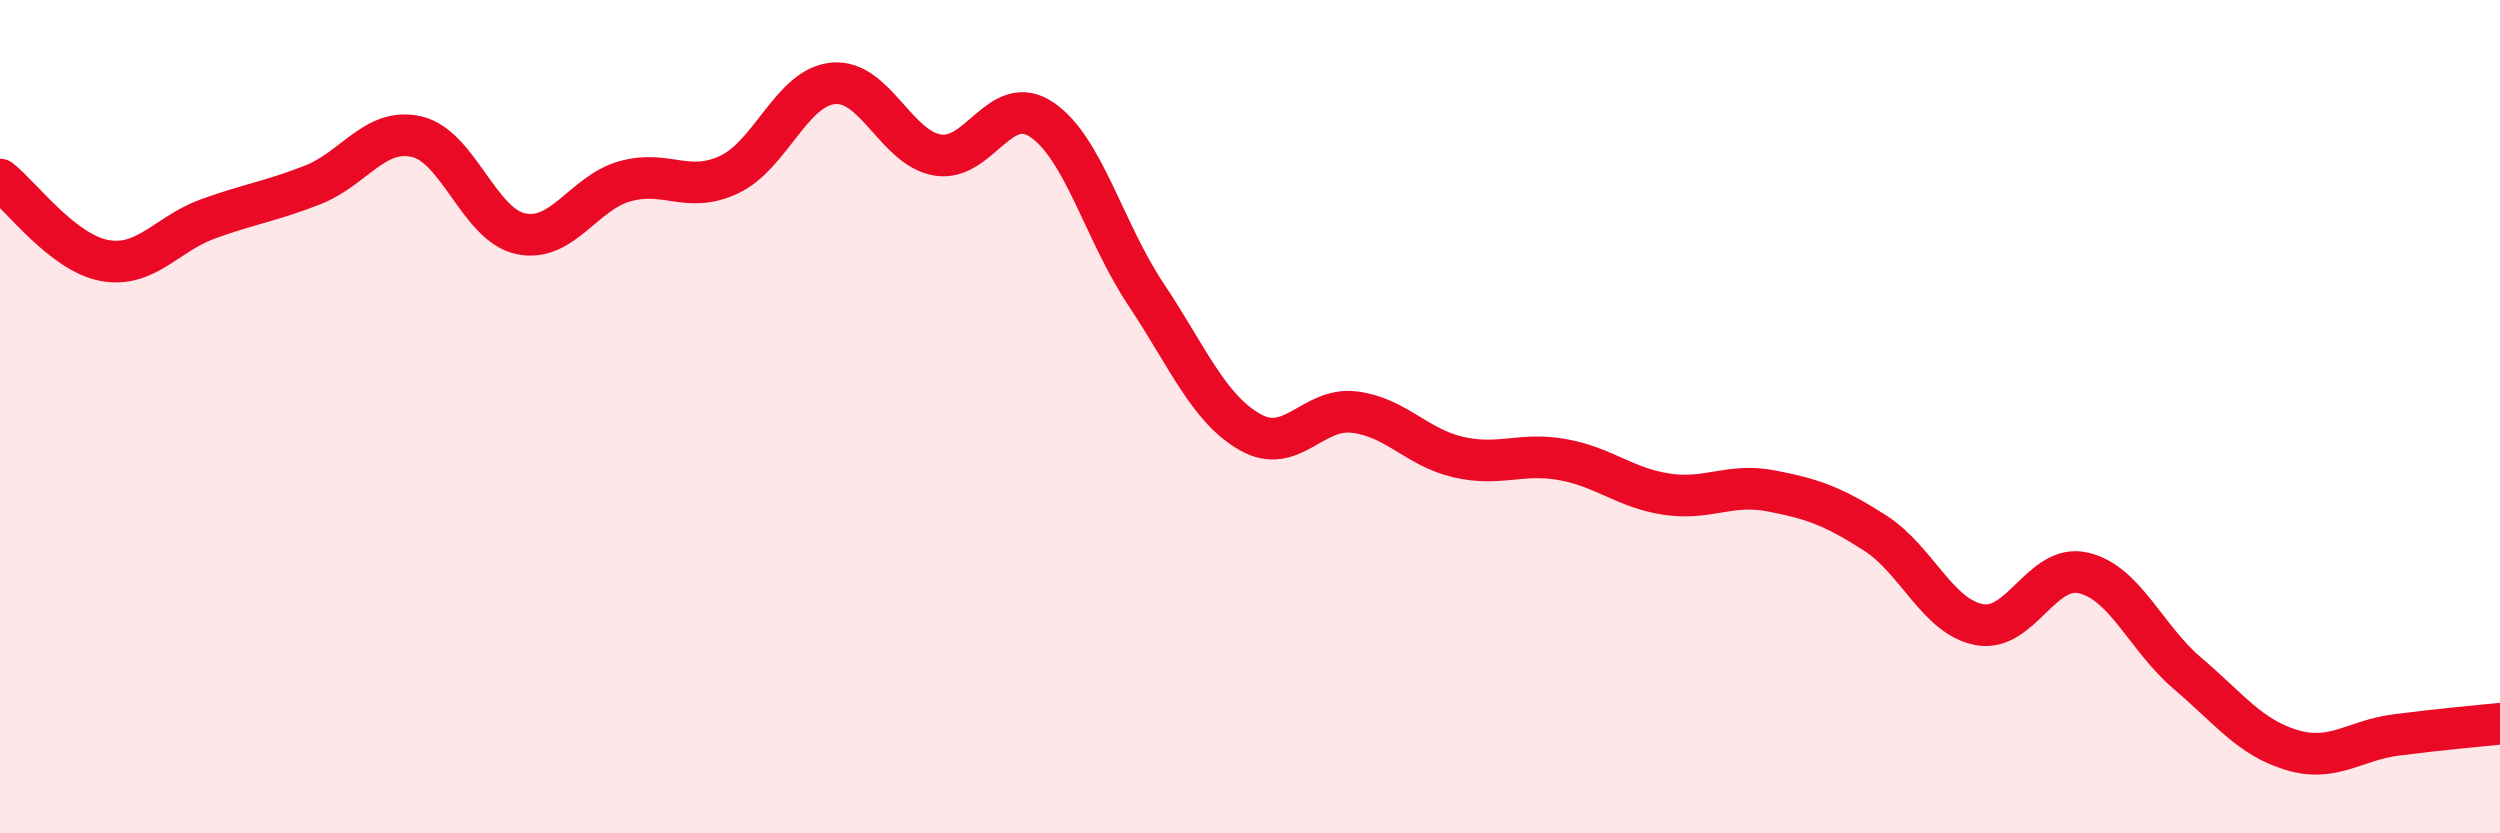 
    <svg width="60" height="20" viewBox="0 0 60 20" xmlns="http://www.w3.org/2000/svg">
      <path
        d="M 0,4.31 C 0.5,4.7 1.5,6.06 2.5,6.25 C 3.5,6.44 4,5.61 5,5.25 C 6,4.89 6.5,4.83 7.5,4.44 C 8.5,4.05 9,3.05 10,3.28 C 11,3.51 11.5,5.4 12.5,5.61 C 13.5,5.82 14,4.63 15,4.35 C 16,4.07 16.5,4.66 17.5,4.19 C 18.5,3.72 19,2.09 20,2 C 21,1.91 21.5,3.55 22.5,3.72 C 23.5,3.89 24,2.2 25,2.87 C 26,3.54 26.5,5.56 27.5,7.06 C 28.5,8.56 29,9.8 30,10.37 C 31,10.94 31.5,9.77 32.5,9.89 C 33.5,10.01 34,10.74 35,10.97 C 36,11.2 36.5,10.85 37.5,11.03 C 38.5,11.21 39,11.71 40,11.86 C 41,12.01 41.5,11.59 42.5,11.78 C 43.5,11.97 44,12.15 45,12.79 C 46,13.43 46.5,14.8 47.5,14.99 C 48.5,15.18 49,13.52 50,13.75 C 51,13.98 51.5,15.31 52.5,16.16 C 53.5,17.01 54,17.7 55,18 C 56,18.3 56.5,17.77 57.5,17.64 C 58.5,17.51 59.5,17.42 60,17.37L60 20L0 20Z"
        fill="#EB0A25"
        opacity="0.1"
        stroke-linecap="round"
        stroke-linejoin="round"
      />
      <path
        d="M 0,4.31 C 0.5,4.7 1.5,6.06 2.5,6.25 C 3.5,6.44 4,5.61 5,5.25 C 6,4.89 6.5,4.83 7.5,4.44 C 8.5,4.05 9,3.05 10,3.28 C 11,3.51 11.5,5.4 12.5,5.61 C 13.5,5.82 14,4.63 15,4.35 C 16,4.07 16.5,4.66 17.5,4.19 C 18.5,3.72 19,2.09 20,2 C 21,1.91 21.5,3.55 22.5,3.72 C 23.5,3.89 24,2.2 25,2.87 C 26,3.54 26.5,5.56 27.5,7.06 C 28.5,8.56 29,9.8 30,10.37 C 31,10.94 31.5,9.77 32.5,9.89 C 33.5,10.01 34,10.74 35,10.97 C 36,11.2 36.5,10.85 37.5,11.03 C 38.5,11.21 39,11.71 40,11.86 C 41,12.01 41.5,11.59 42.5,11.78 C 43.5,11.97 44,12.15 45,12.79 C 46,13.43 46.5,14.8 47.5,14.99 C 48.5,15.18 49,13.52 50,13.75 C 51,13.98 51.5,15.31 52.5,16.16 C 53.5,17.01 54,17.7 55,18 C 56,18.3 56.5,17.77 57.5,17.64 C 58.5,17.51 59.5,17.42 60,17.37"
        stroke="#EB0A25"
        stroke-width="1"
        fill="none"
        stroke-linecap="round"
        stroke-linejoin="round"
      />
    </svg>
  